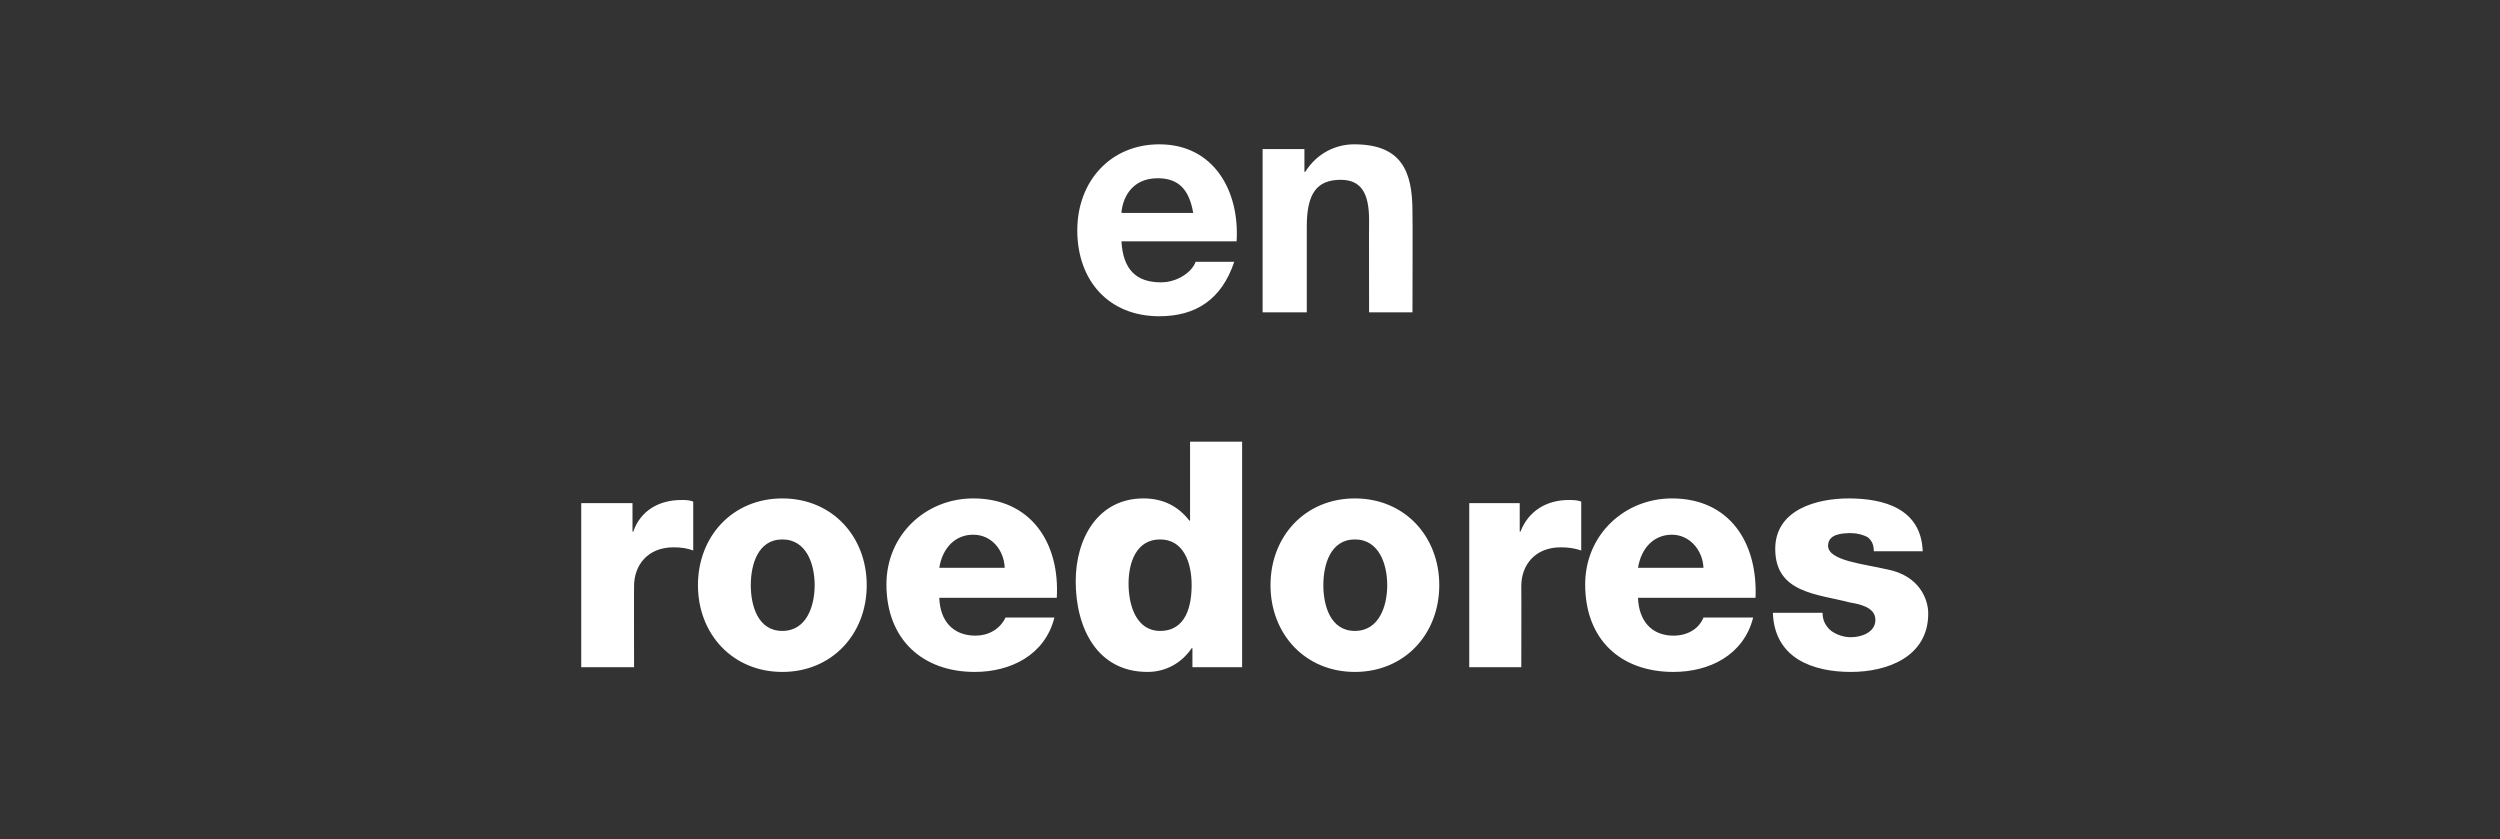 <?xml version="1.0" standalone="no"?><!DOCTYPE svg PUBLIC "-//W3C//DTD SVG 1.1//EN" "http://www.w3.org/Graphics/SVG/1.1/DTD/svg11.dtd"><svg xmlns="http://www.w3.org/2000/svg" version="1.1" width="317px" height="106.4px" viewBox="0 -11 317 106.4" style="top:-11px"><rect x="0" y="-11" width="317" height="106.4" fill="#333333" stroke="none"/>  <desc>en roedores</desc>  <defs/>  <g id="Polygon96639">    <path d="M 73.7 52.8 L 80.2 52.8 L 80.2 56.4 C 80.2 56.4 80.26 56.44 80.3 56.4 C 81.2 53.8 83.5 52.4 86.4 52.4 C 86.9 52.4 87.4 52.4 87.9 52.6 C 87.9 52.6 87.9 58.8 87.9 58.8 C 87.1 58.5 86.3 58.4 85.4 58.4 C 82.1 58.4 80.4 60.7 80.4 63.3 C 80.38 63.28 80.4 73.6 80.4 73.6 L 73.7 73.6 L 73.7 52.8 Z M 99.2 69 C 102.3 69 103.3 65.8 103.3 63.2 C 103.3 60.6 102.3 57.4 99.2 57.4 C 96.1 57.4 95.2 60.6 95.2 63.2 C 95.2 65.8 96.1 69 99.2 69 Z M 99.2 52.2 C 105.5 52.2 109.9 57 109.9 63.2 C 109.9 69.4 105.5 74.2 99.2 74.2 C 92.9 74.2 88.5 69.4 88.5 63.2 C 88.5 57 92.9 52.2 99.2 52.2 Z M 127.4 61 C 127.3 58.7 125.7 56.8 123.4 56.8 C 121.1 56.8 119.5 58.5 119.1 61 C 119.1 61 127.4 61 127.4 61 Z M 119.1 64.8 C 119.2 67.7 120.8 69.6 123.7 69.6 C 125.3 69.6 126.8 68.8 127.5 67.3 C 127.5 67.3 133.7 67.3 133.7 67.3 C 132.5 72.1 128.1 74.2 123.6 74.2 C 117 74.2 112.4 70.1 112.4 63.1 C 112.4 56.8 117.4 52.2 123.4 52.2 C 130.7 52.2 134.4 57.8 134 64.8 C 134 64.8 119.1 64.8 119.1 64.8 Z M 143.1 63 C 143.1 65.8 144.1 69 147.1 69 C 150.4 69 151.1 65.8 151.1 63.2 C 151.1 60.2 150 57.4 147.1 57.4 C 144.1 57.4 143.1 60.3 143.1 63 Z M 157.5 73.6 L 151.2 73.6 L 151.2 71.2 C 151.2 71.2 151.09 71.16 151.1 71.2 C 149.8 73.1 147.8 74.2 145.5 74.2 C 139.1 74.2 136.4 68.6 136.4 62.7 C 136.4 57.3 139.2 52.2 145 52.2 C 147.5 52.2 149.4 53.2 150.8 55 C 150.78 55.04 150.9 55 150.9 55 L 150.9 45 L 157.5 45 L 157.5 73.6 Z M 171.8 69 C 174.9 69 175.9 65.8 175.9 63.2 C 175.9 60.6 174.9 57.4 171.8 57.4 C 168.7 57.4 167.8 60.6 167.8 63.2 C 167.8 65.8 168.7 69 171.8 69 Z M 171.8 52.2 C 178.1 52.2 182.5 57 182.5 63.2 C 182.5 69.4 178.1 74.2 171.8 74.2 C 165.5 74.2 161.1 69.4 161.1 63.2 C 161.1 57 165.5 52.2 171.8 52.2 Z M 186.3 52.8 L 192.7 52.8 L 192.7 56.4 C 192.7 56.4 192.8 56.44 192.8 56.4 C 193.8 53.8 196.1 52.4 198.9 52.4 C 199.4 52.4 200 52.4 200.5 52.6 C 200.5 52.6 200.5 58.8 200.5 58.8 C 199.6 58.5 198.8 58.4 197.9 58.4 C 194.6 58.4 192.9 60.7 192.9 63.3 C 192.92 63.28 192.9 73.6 192.9 73.6 L 186.3 73.6 L 186.3 52.8 Z M 216 61 C 215.9 58.7 214.2 56.8 212 56.8 C 209.7 56.8 208.1 58.5 207.7 61 C 207.7 61 216 61 216 61 Z M 207.7 64.8 C 207.8 67.7 209.4 69.6 212.2 69.6 C 213.9 69.6 215.4 68.8 216 67.3 C 216 67.3 222.3 67.3 222.3 67.3 C 221.1 72.1 216.7 74.2 212.2 74.2 C 205.5 74.2 201 70.1 201 63.1 C 201 56.8 206 52.2 212 52.2 C 219.3 52.2 222.9 57.8 222.6 64.8 C 222.6 64.8 207.7 64.8 207.7 64.8 Z M 231.1 66.7 C 231.1 67.8 231.6 68.5 232.2 69 C 232.9 69.5 233.8 69.8 234.7 69.8 C 236 69.8 237.8 69.2 237.8 67.6 C 237.8 66 235.8 65.6 234.6 65.4 C 230.4 64.3 225.1 64.2 225.1 58.6 C 225.1 53.6 230.4 52.2 234.4 52.2 C 238.9 52.2 243.6 53.5 243.8 58.9 C 243.8 58.9 237.6 58.9 237.6 58.9 C 237.6 58 237.3 57.5 236.8 57.1 C 236.2 56.8 235.5 56.6 234.7 56.6 C 233.6 56.6 231.8 56.7 231.8 58.2 C 231.8 60.1 236.3 60.5 239.3 61.2 C 243.4 62 244.5 65 244.5 66.8 C 244.5 72.3 239.3 74.2 234.7 74.2 C 229.9 74.2 225 72.5 224.8 66.7 C 224.8 66.7 231.1 66.7 231.1 66.7 Z " stroke="none" fill="#fff"/>  </g>  <g id="Polygon96638">    <path d="M 142.2 19.6 C 142.4 23.2 144.1 24.8 147.2 24.8 C 149.4 24.8 151.2 23.4 151.6 22.2 C 151.6 22.2 156.5 22.2 156.5 22.2 C 154.9 27 151.6 29.1 147 29.1 C 140.6 29.1 136.6 24.6 136.6 18.2 C 136.6 12 140.8 7.3 147 7.3 C 153.9 7.3 157.2 13.2 156.8 19.6 C 156.8 19.6 142.2 19.6 142.2 19.6 Z M 151.3 16 C 150.8 13.1 149.5 11.6 146.8 11.6 C 143.3 11.6 142.3 14.4 142.2 16 C 142.2 16 151.3 16 151.3 16 Z M 160.1 7.9 L 165.4 7.9 L 165.4 10.8 C 165.4 10.8 165.54 10.76 165.5 10.8 C 167 8.4 169.4 7.3 171.7 7.3 C 177.7 7.3 179.1 10.7 179.1 15.8 C 179.14 15.84 179.1 28.6 179.1 28.6 L 173.6 28.6 C 173.6 28.6 173.58 16.88 173.6 16.9 C 173.6 13.5 172.6 11.8 170 11.8 C 167 11.8 165.7 13.5 165.7 17.7 C 165.7 17.72 165.7 28.6 165.7 28.6 L 160.1 28.6 L 160.1 7.9 Z " stroke="none" fill="#fff"/>  </g></svg>